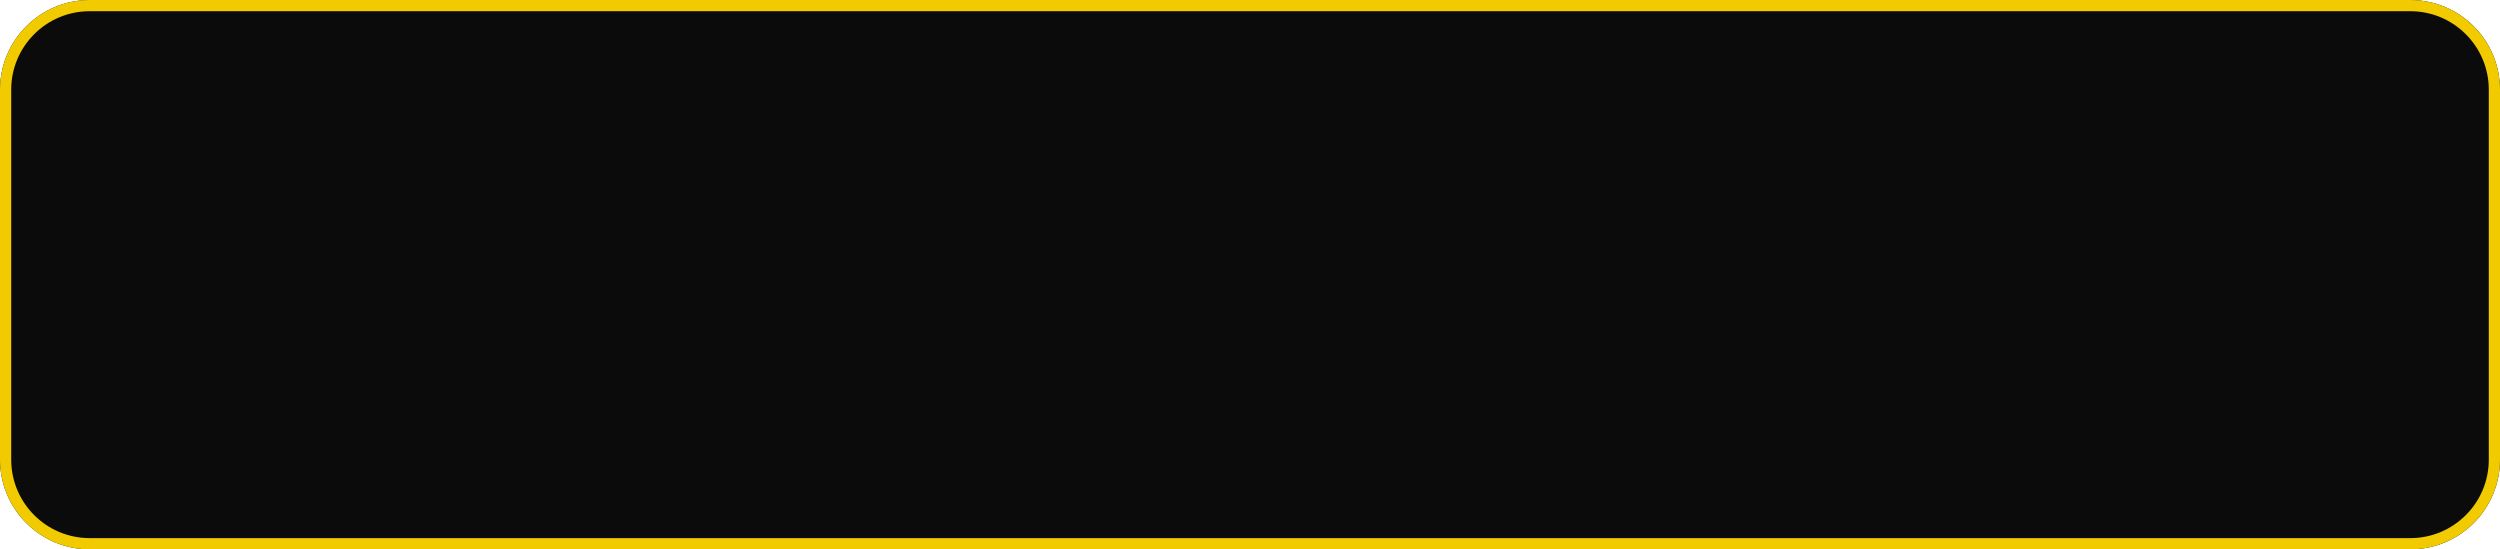 <?xml version="1.0" encoding="UTF-8"?> <svg xmlns="http://www.w3.org/2000/svg" width="223" height="49" viewBox="0 0 223 49" fill="none"><g filter="url(#filter0_b_2322_213)"><path d="M0 8C0 3.582 3.582 0 8 0H215C219.418 0 223 3.582 223 8L223 41C223 45.418 219.418 49 215 49H8C3.582 49 0 45.418 0 41V8Z" fill="#0B0B0B"></path><path d="M8 0.5H215C219.142 0.5 222.5 3.858 222.5 8L222.5 41C222.5 45.142 219.142 48.5 215 48.5H8C3.858 48.5 0.5 45.142 0.5 41V8C0.5 3.858 3.858 0.5 8 0.5Z" stroke="#F1CB00"></path></g><defs><filter id="filter0_b_2322_213" x="-50" y="-50" width="323" height="149" filterUnits="userSpaceOnUse" color-interpolation-filters="sRGB"><feFlood flood-opacity="0" result="BackgroundImageFix"></feFlood><feGaussianBlur in="BackgroundImageFix" stdDeviation="25"></feGaussianBlur><feComposite in2="SourceAlpha" operator="in" result="effect1_backgroundBlur_2322_213"></feComposite><feBlend mode="normal" in="SourceGraphic" in2="effect1_backgroundBlur_2322_213" result="shape"></feBlend></filter></defs></svg> 
